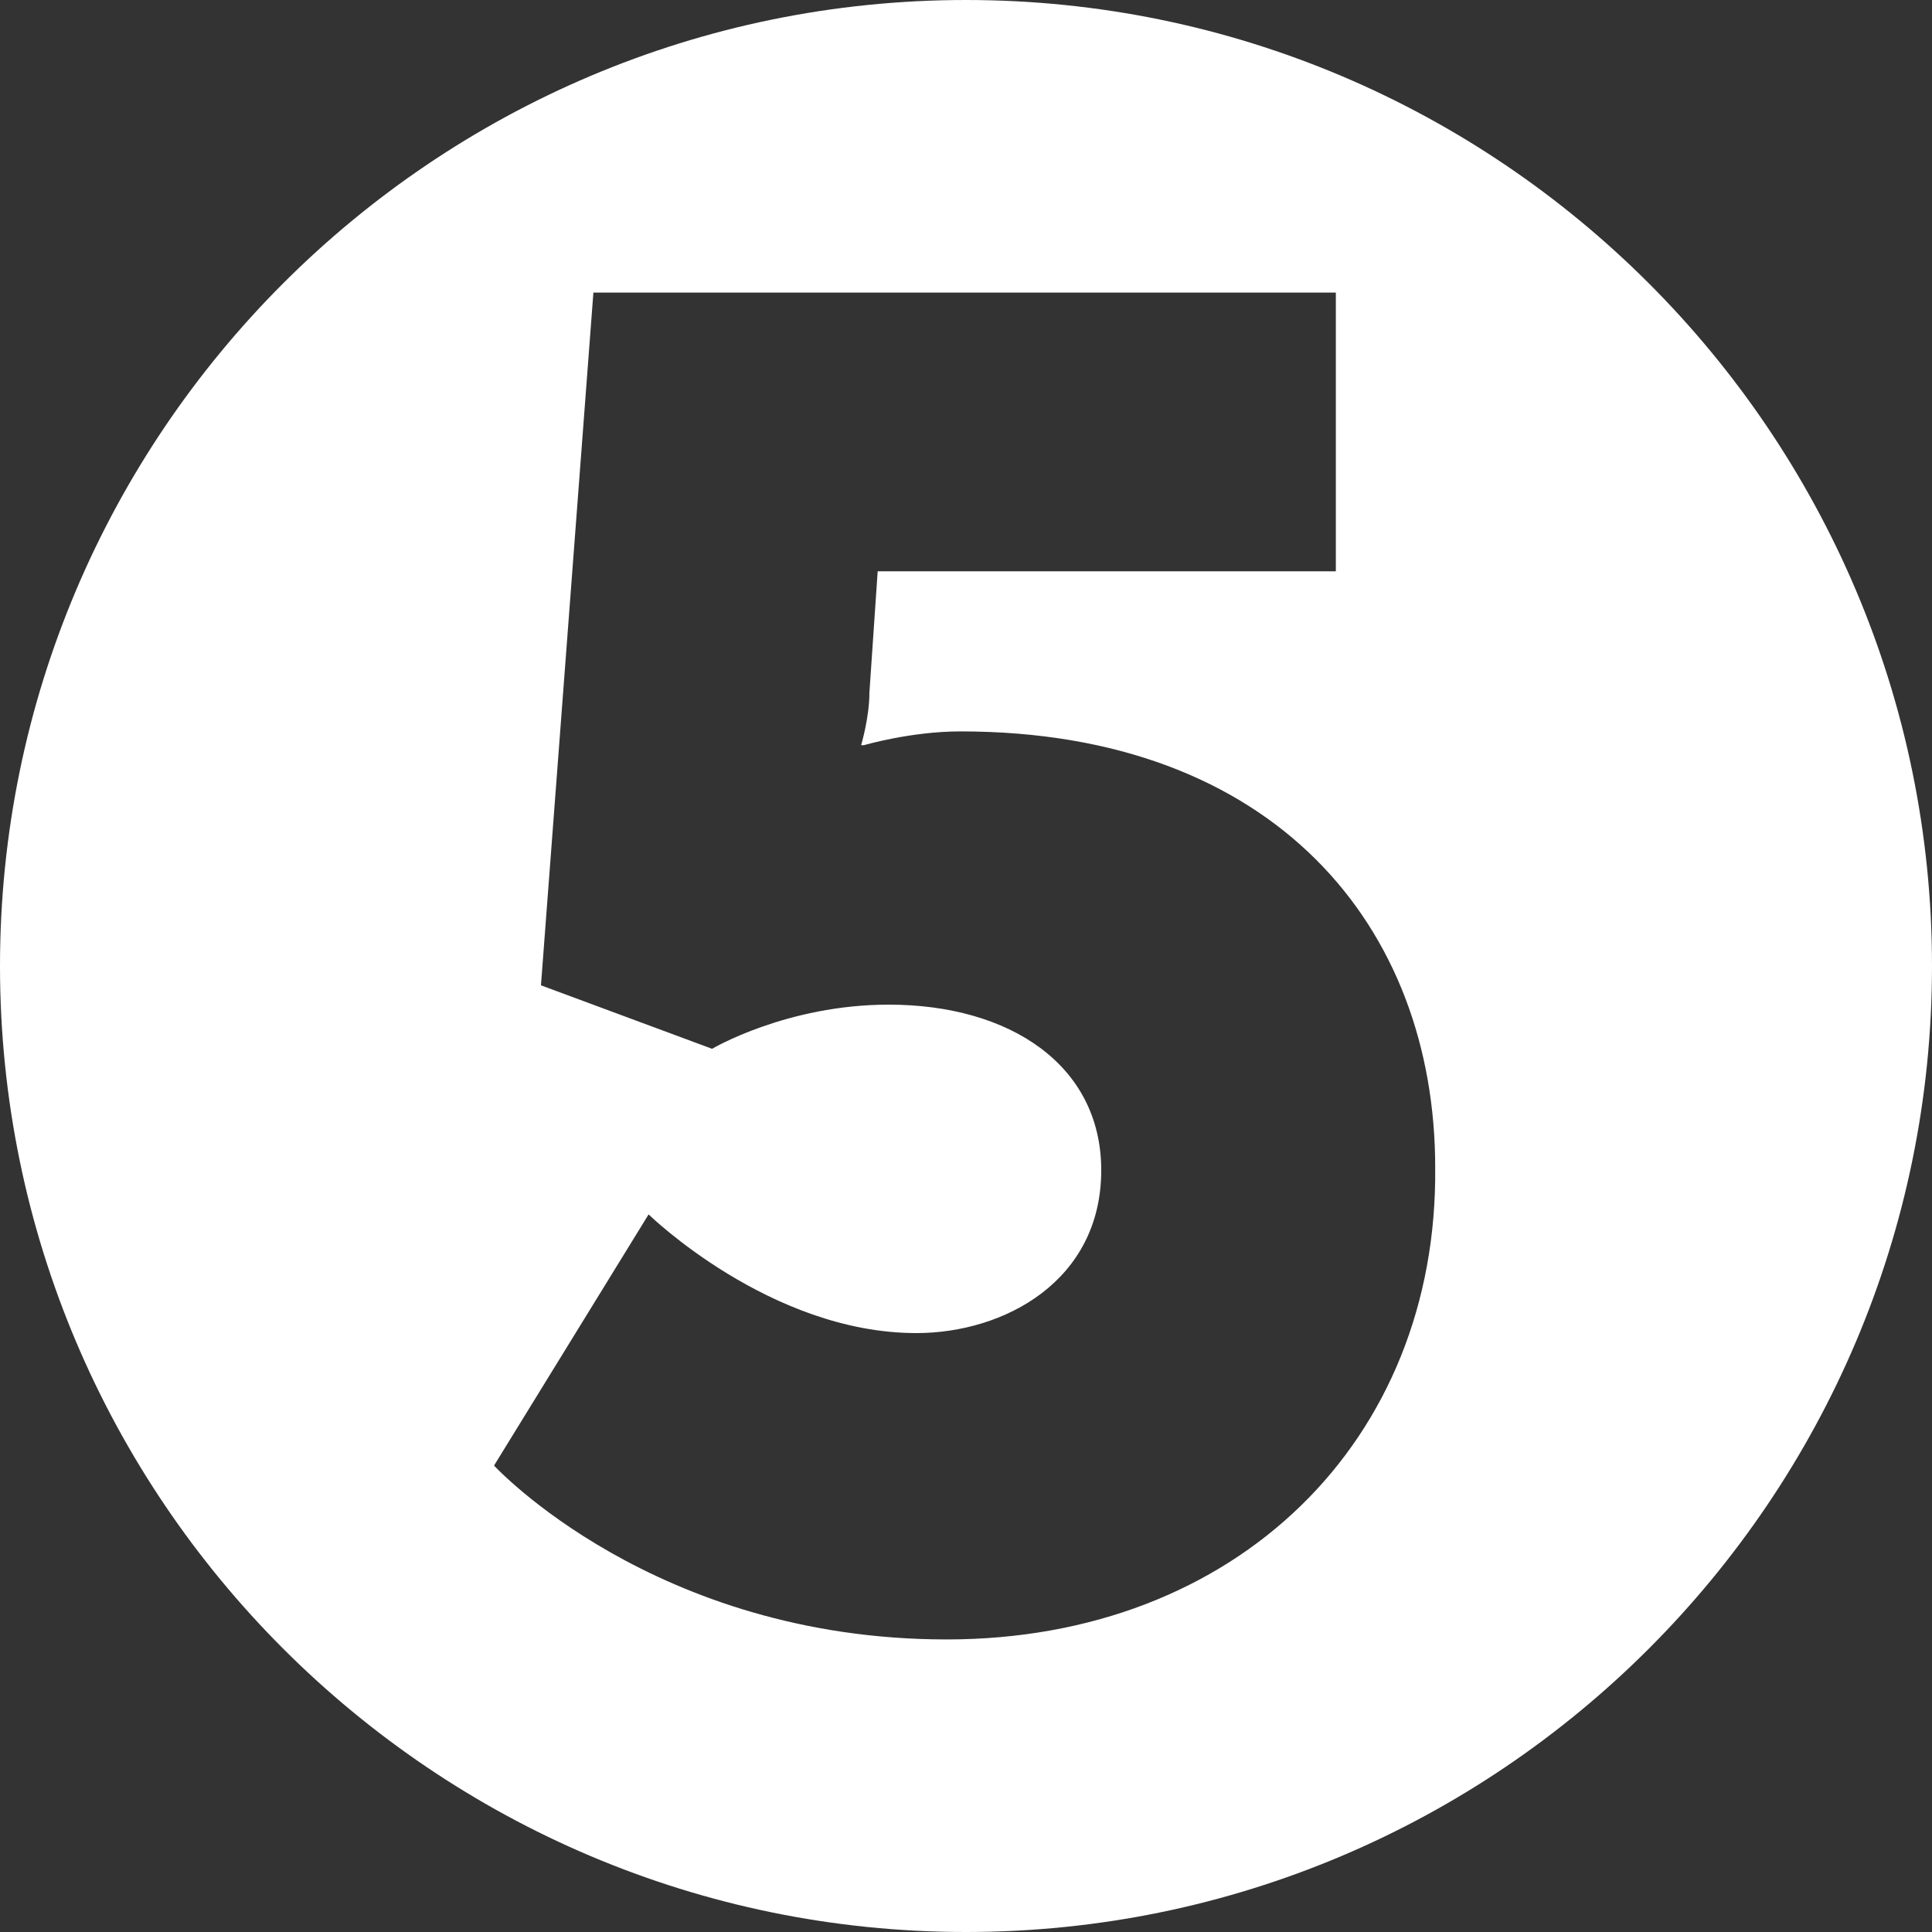 <?xml version="1.0" encoding="utf-8"?>
<!-- Generator: Adobe Illustrator 22.1.0, SVG Export Plug-In . SVG Version: 6.00 Build 0)  -->
<svg version="1.1" id="Layer_1" xmlns="http://www.w3.org/2000/svg" xmlns:xlink="http://www.w3.org/1999/xlink" x="0px" y="0px"
	 viewBox="0 0 70 70" style="enable-background:new 0 0 70 70;" xml:space="preserve">
<rect x="0" y="0" width="70" height="70" fill="#333333" stroke="none"/>
<style type="text/css">
	.st0{fill:#FFFFFF;}
</style>
<g>
	<path class="st0" d="M35,0C15.7,0,0,15.7,0,35s15.7,35,35,35s35-15.7,35-35S54.3,0,35,0z M34.3,59.4c-10.6,0-16.4-6.3-16.4-6.3
		l5.6-9.1c0,0,4.4,4.3,9.7,4.3c3.2,0,6.7-1.9,6.7-5.9c0-3.8-3.3-6-7.7-6c-3.7,0-6.4,1.6-6.4,1.6l-6.2-2.3l1.9-25.1h26.9v10.1H31.8
		l-0.3,4.4c0,0.9-0.3,1.9-0.3,1.9h0.1c0,0,1.7-0.5,3.5-0.5c11.4,0,17.2,7.1,17.2,15.8C52.1,52.2,44.8,59.4,34.3,59.4z"/>
</g>
</svg>
